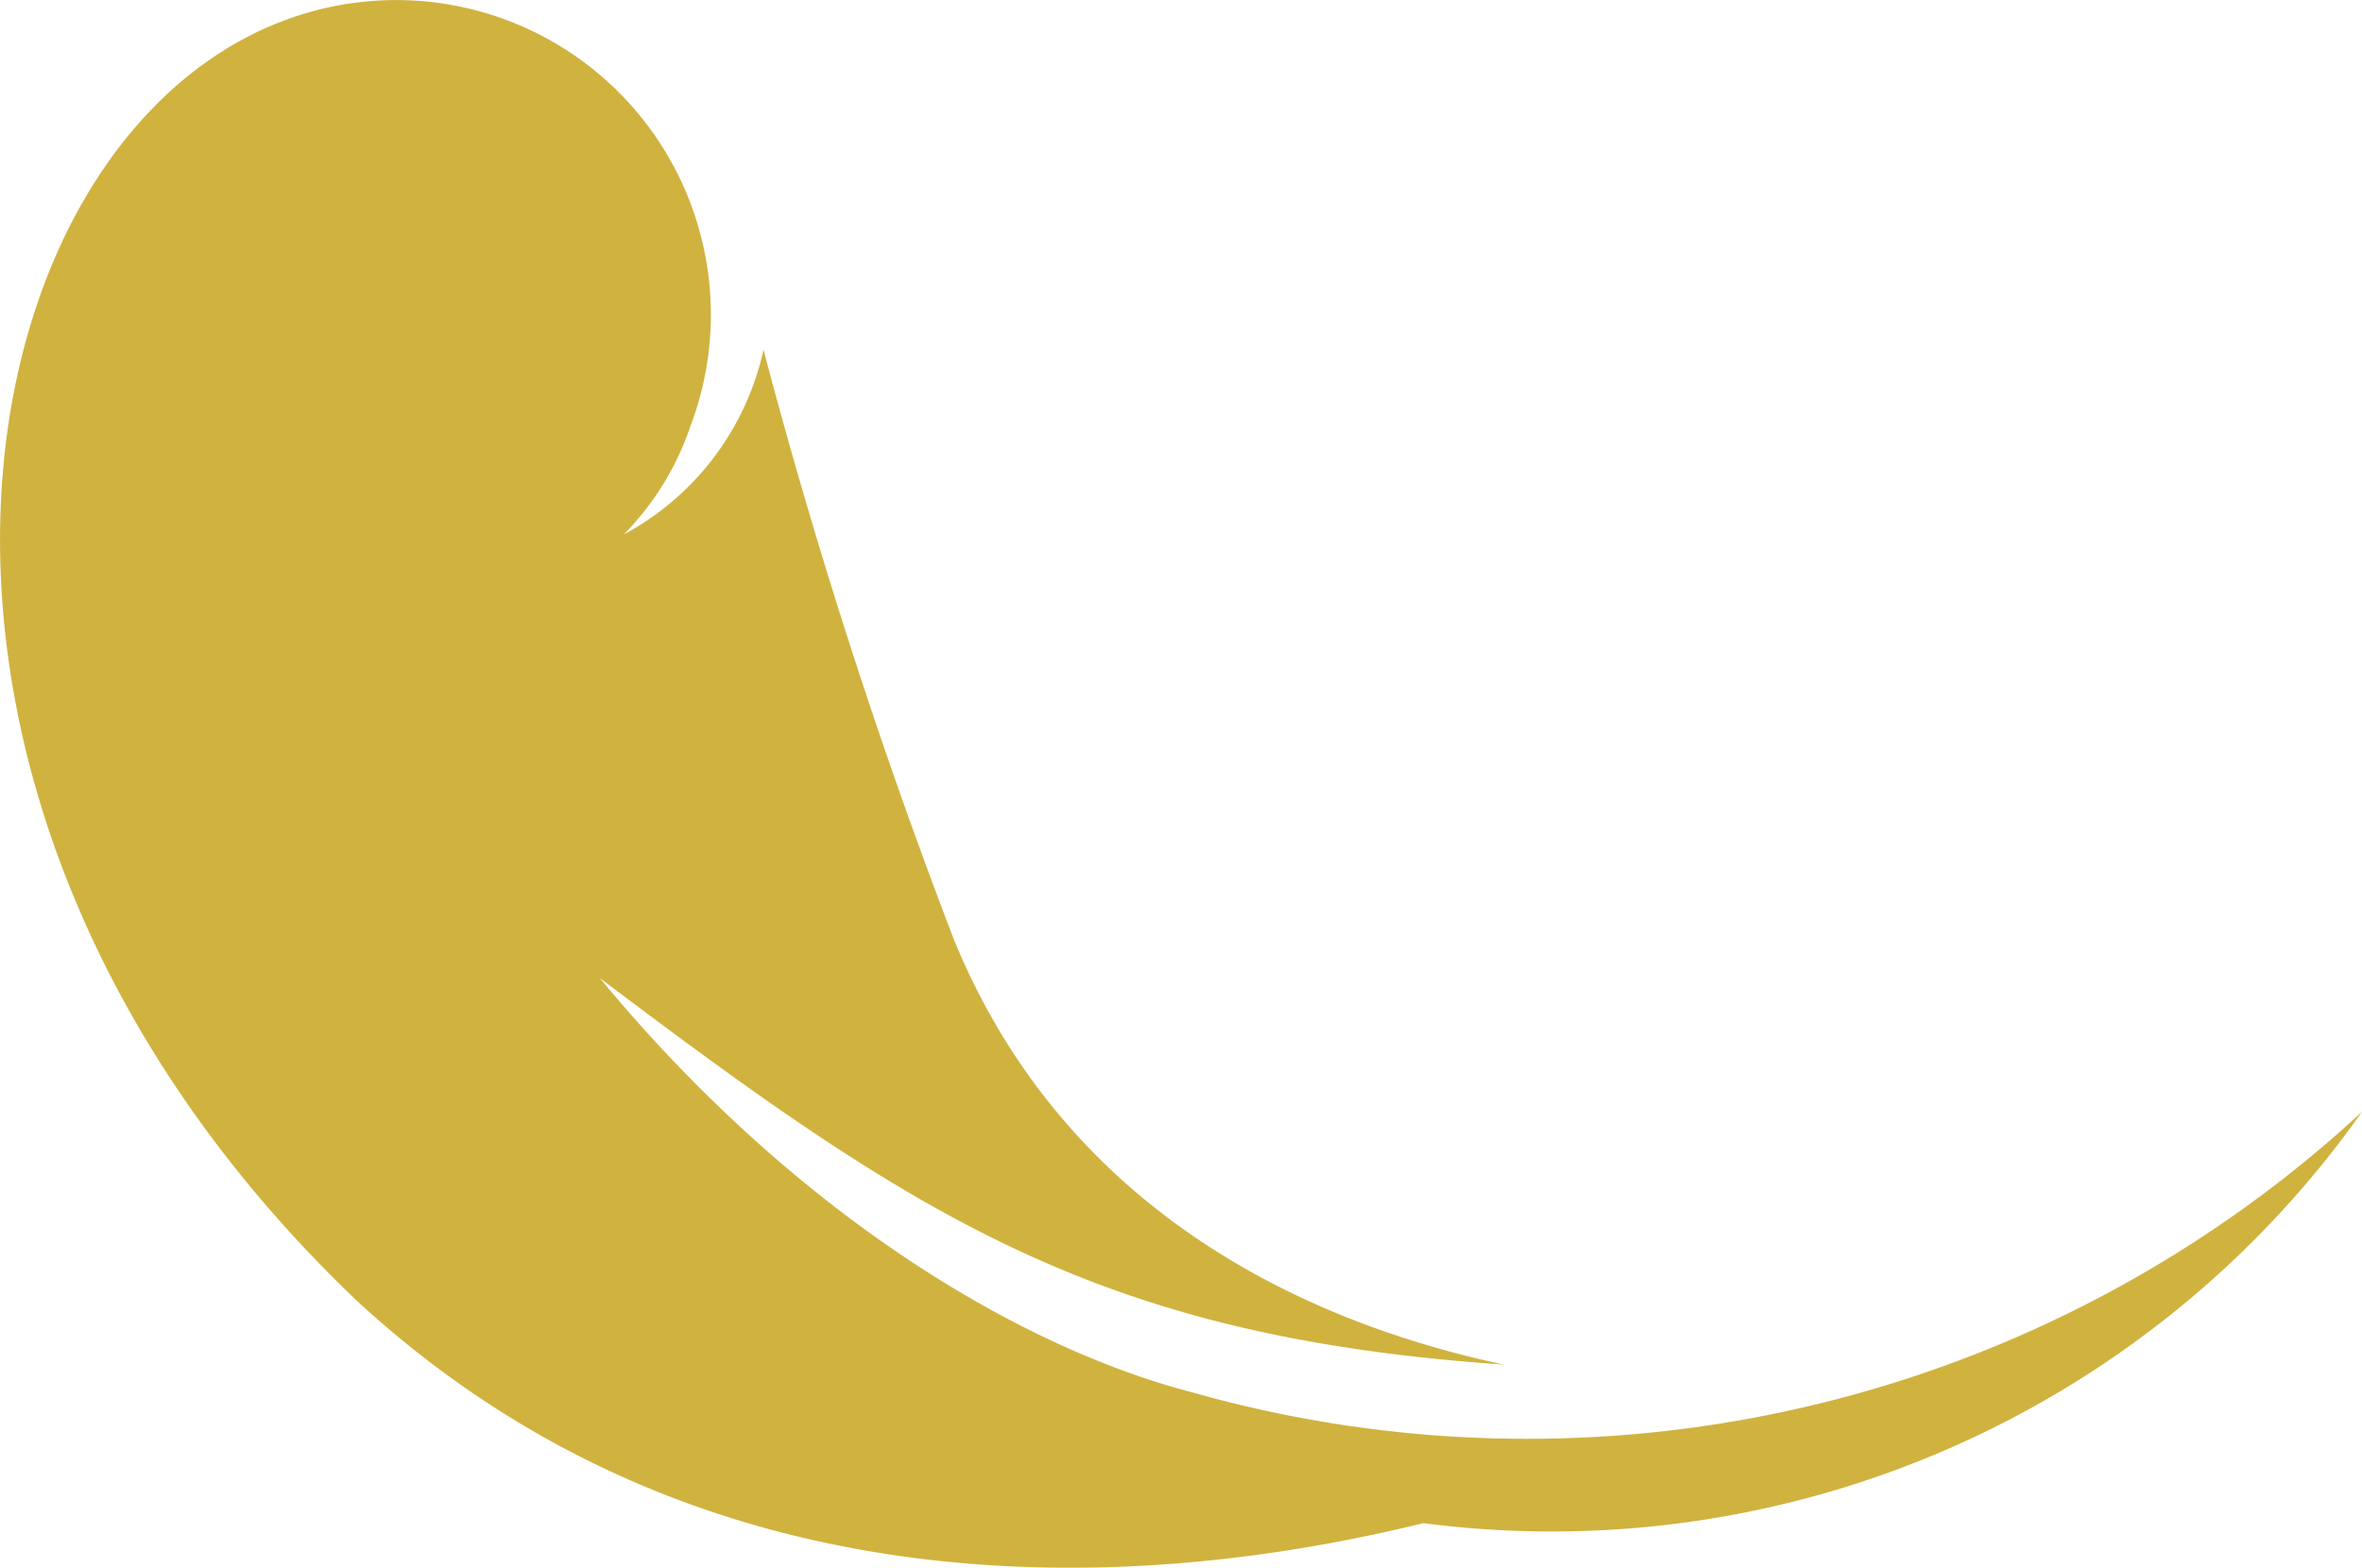 <svg xmlns="http://www.w3.org/2000/svg" width="57.876" height="38.422" viewBox="0 0 57.876 38.422"><path id="Path_12417" data-name="Path 12417" d="M29.235,115.982c-4.3-1.115-9.78-4.4-14.539-10.162,7.782,5.874,12.23,8.795,22.152,9.475-4.7-1-10.69-3.65-13.468-10.4a139.874,139.874,0,0,1-4.672-14.472,6.791,6.791,0,0,1-3.426,4.529A6.951,6.951,0,0,0,16.916,92.3,7.71,7.71,0,0,0,8.578,81.936l-.01,0C-.7,83.332-4.881,100.686,8.711,113.7c8.337,7.724,18.9,7.266,26.165,5.481a24.3,24.3,0,0,0,23-10.082A30.116,30.116,0,0,1,29.235,115.982Z" transform="translate(0 -81.851)" fill="#d0b23f"></path></svg>